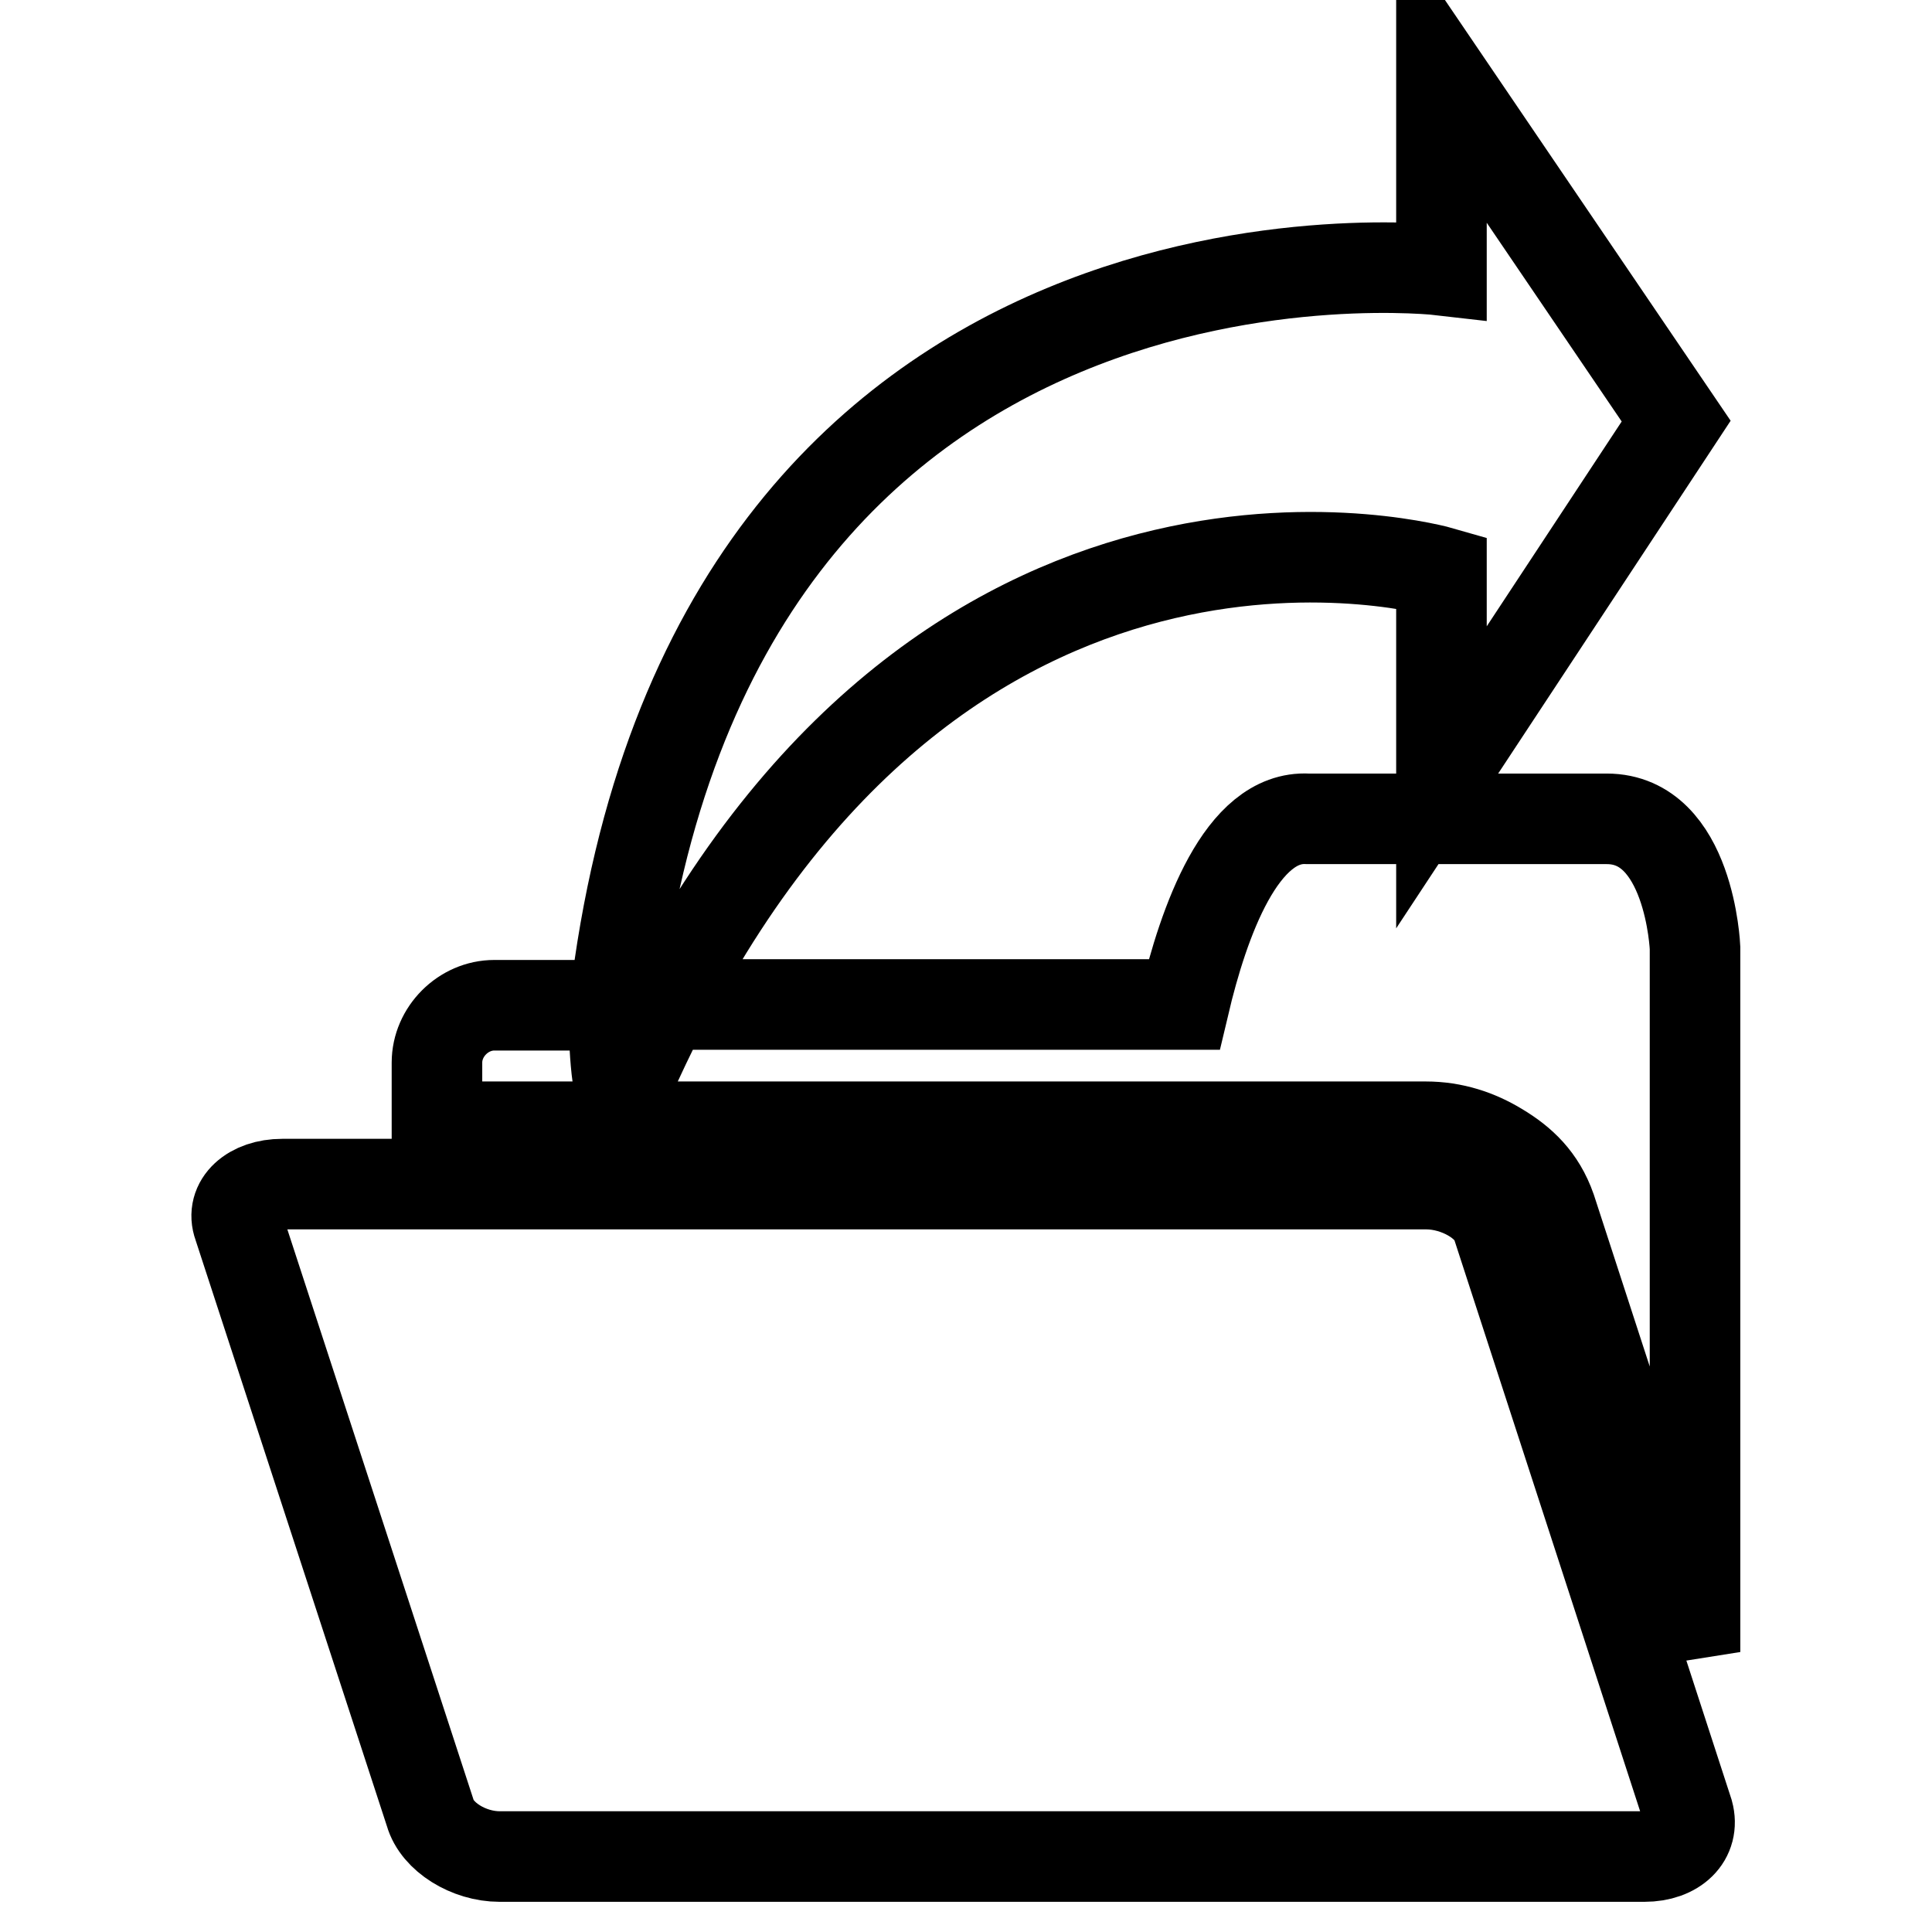 <?xml version="1.0" encoding="utf-8"?>
<!-- Svg Vector Icons : http://www.onlinewebfonts.com/icon -->
<!DOCTYPE svg PUBLIC "-//W3C//DTD SVG 1.1//EN" "http://www.w3.org/Graphics/SVG/1.1/DTD/svg11.dtd">
<svg version="1.1" xmlns="http://www.w3.org/2000/svg" xmlns:xlink="http://www.w3.org/1999/xlink" x="0px" y="0px" viewBox="0 0 256 256" enable-background="new 0 0 256 256" xml:space="preserve">
<g> <path stroke-width="12" fill-opacity="0" stroke="#000000"  d="M191,75.8V103l31.1-47.2L191,10v25.8c0,0-96.9-11.3-109.6,97.4h6.7C127.4,57.4,191,75.8,191,75.8z  M198.4,162.4c-0.9-3-5.3-5.5-9.4-5.5H37.4c-4.1,0-6.9,2.5-5.8,5.5L57,240.2c0.9,3.2,5.1,5.8,9.2,5.8h151.7c4.1,0,6.7-2.5,5.8-5.8 L198.4,162.4z M212.9,108.5h-39.6c-8.8-0.5-13.8,13.6-16.4,24.6H88.1c-1.8,3.5-3.5,7.1-5.3,11.1c-1.1,2.5-1.6-8.1-1.4-10.8v-0.2 H65.5c-4.1,0-7.6,3.5-7.6,7.6v8.5h131c3.7,0,6.9,1.1,9.7,2.8c3,1.8,5.5,4.1,6.9,8.1l19.1,58.7v-93.3 C224.6,125.6,223.9,108.5,212.9,108.5z"/></g>
</svg>